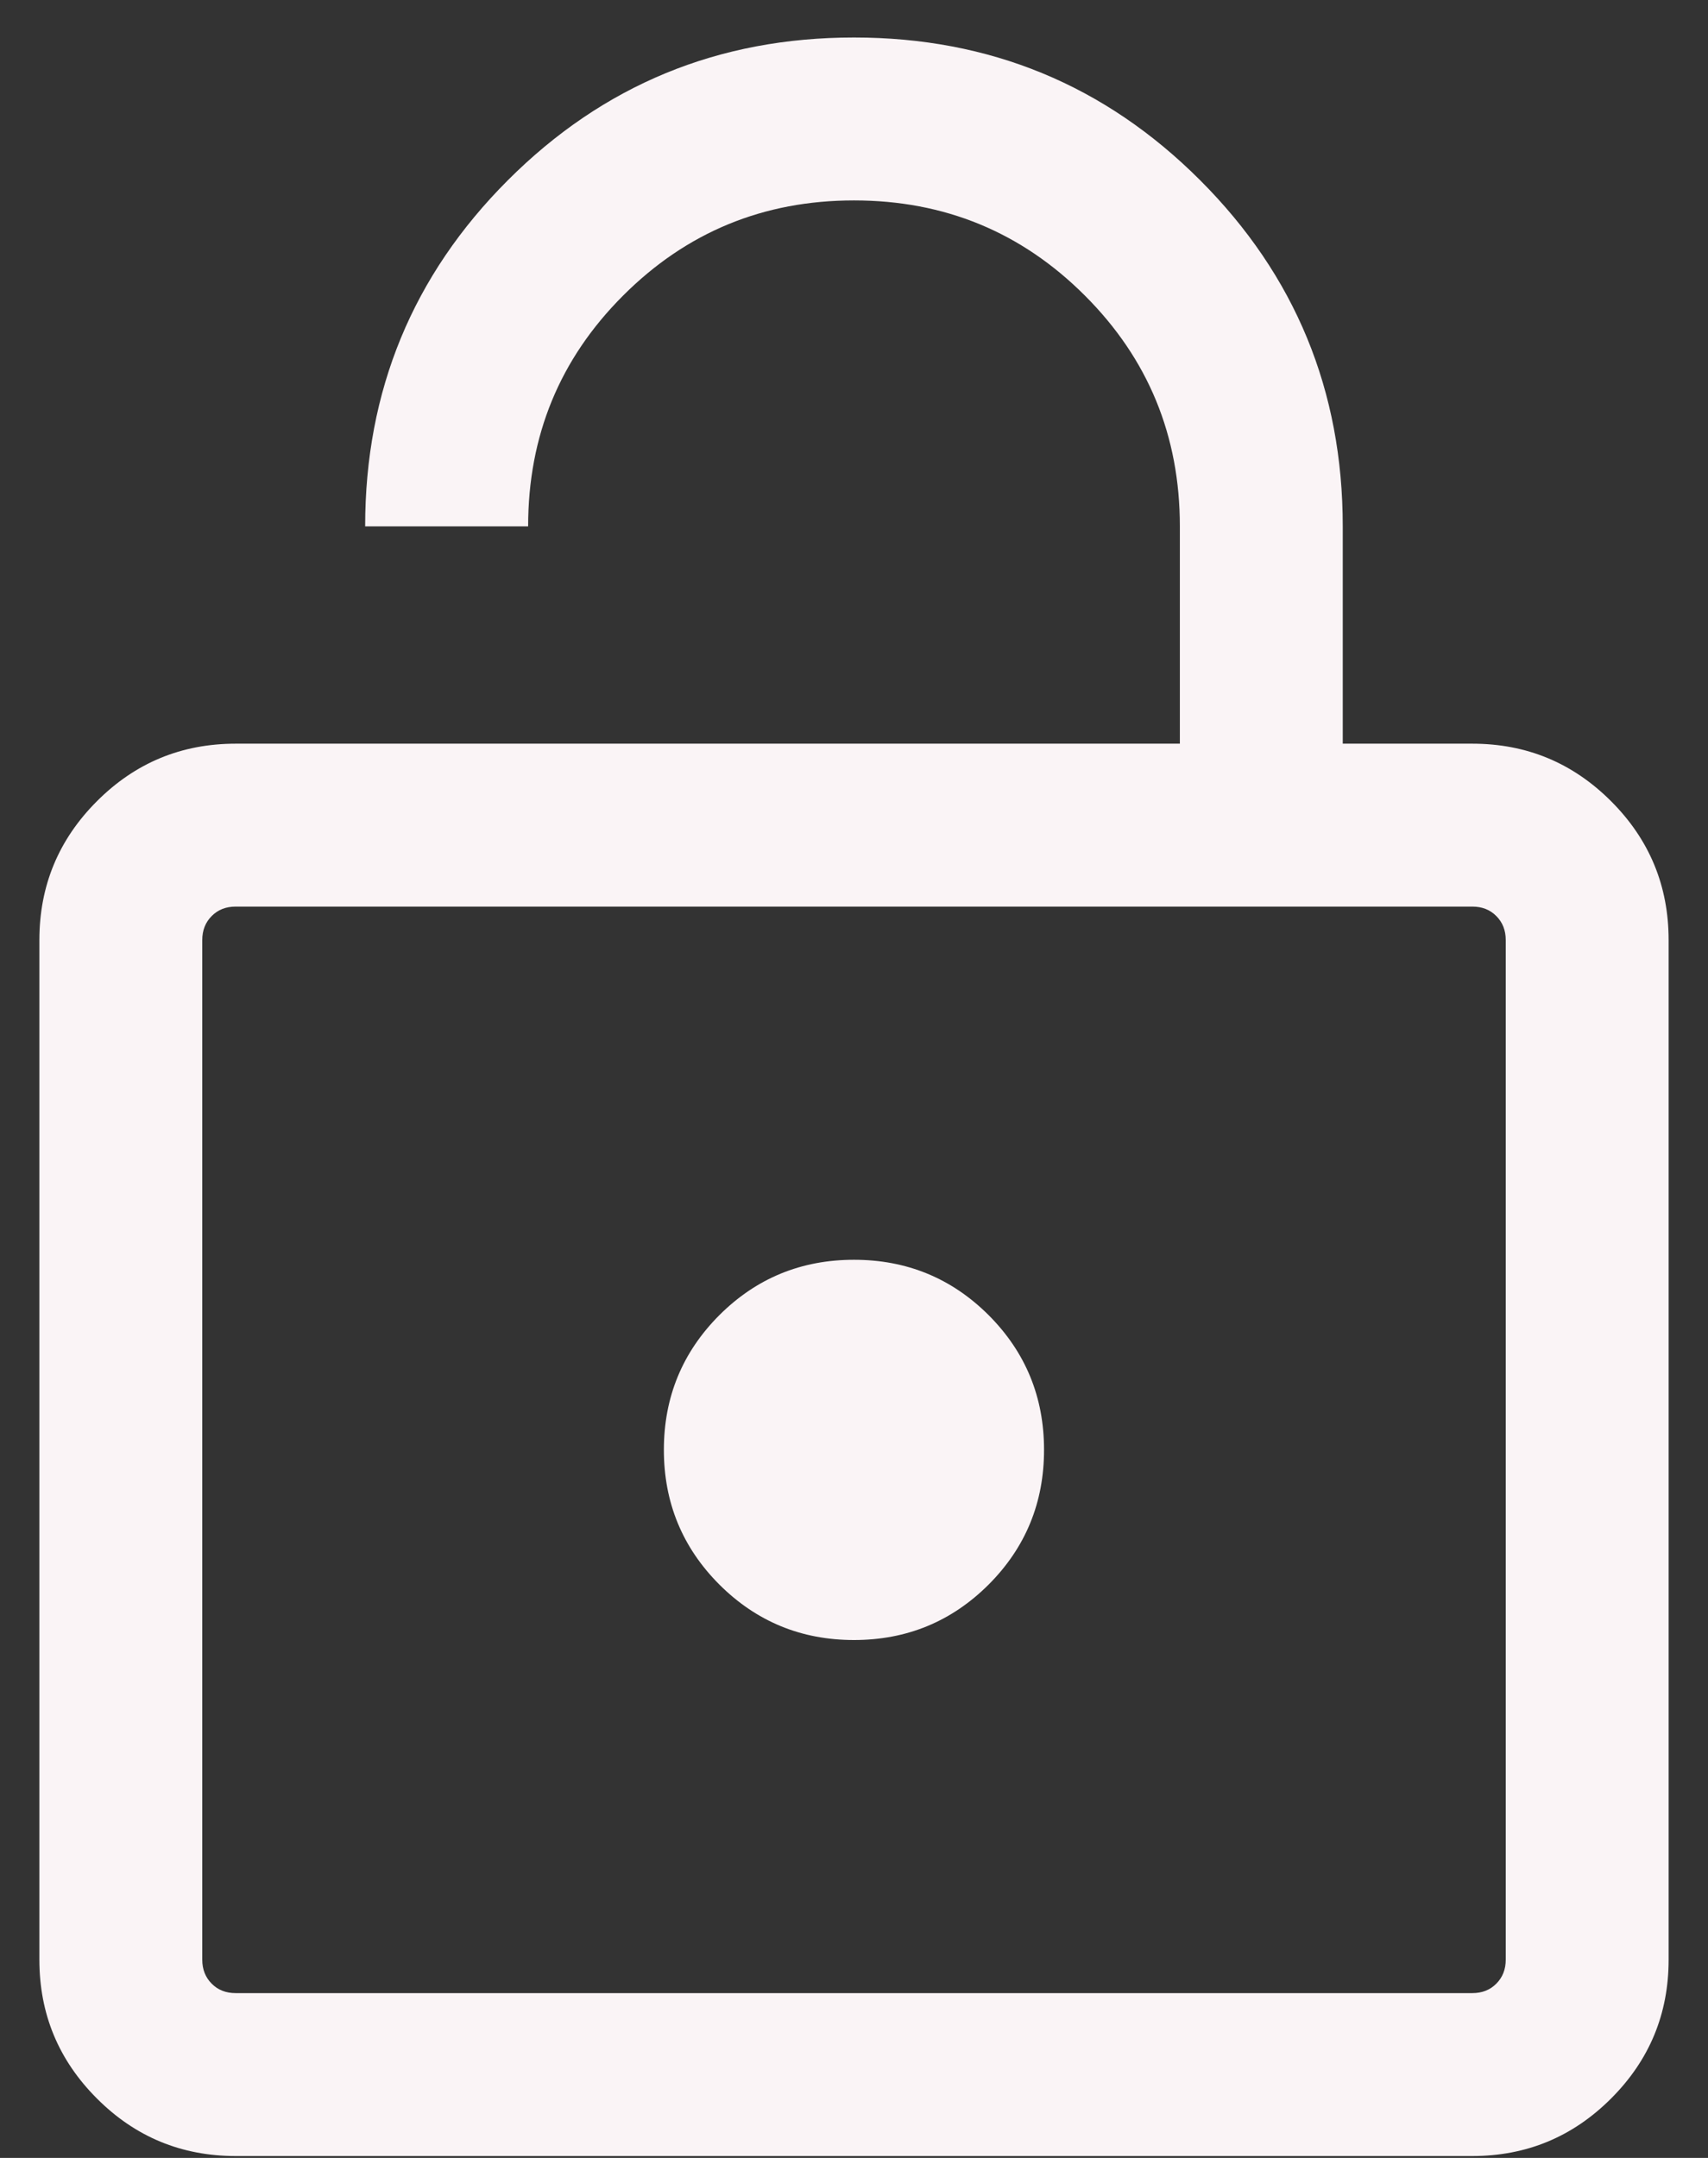 <?xml version="1.0" encoding="UTF-8"?>
<svg xmlns="http://www.w3.org/2000/svg" width="19" height="24" viewBox="0 0 19 24" fill="none">
  <rect x="0" y="0" width="19" height="24" fill="#333333" stroke="none"/>
  <path d="M2.622 8.271H13.125V5.854C13.125 4.847 12.773 3.991 12.068 3.287C11.363 2.582 10.507 2.229 9.5 2.229C8.493 2.229 7.637 2.582 6.932 3.287C6.227 3.991 5.875 4.847 5.875 5.854H4.062C4.062 4.345 4.592 3.062 5.65 2.004C6.708 0.946 7.991 0.417 9.5 0.417C11.009 0.417 12.292 0.946 13.35 2.004C14.408 3.062 14.937 4.345 14.937 5.854V8.271H16.378C16.981 8.271 17.495 8.484 17.922 8.911C18.349 9.338 18.562 9.853 18.562 10.455V21.795C18.562 22.398 18.349 22.912 17.922 23.339C17.495 23.766 16.981 23.979 16.378 23.979H2.622C2.019 23.979 1.504 23.766 1.078 23.339C0.651 22.912 0.438 22.398 0.438 21.795V10.455C0.438 9.853 0.651 9.338 1.078 8.911C1.504 8.484 2.019 8.271 2.622 8.271ZM2.622 22.167H16.378C16.487 22.167 16.576 22.132 16.645 22.062C16.715 21.992 16.75 21.903 16.75 21.795V10.455C16.75 10.347 16.715 10.258 16.645 10.188C16.576 10.118 16.487 10.083 16.378 10.083H2.622C2.513 10.083 2.424 10.118 2.355 10.188C2.285 10.258 2.25 10.347 2.25 10.455V21.795C2.25 21.903 2.285 21.992 2.355 22.062C2.424 22.132 2.513 22.167 2.622 22.167ZM9.5 18.24C10.087 18.24 10.586 18.034 10.998 17.623C11.409 17.211 11.614 16.712 11.614 16.125C11.614 15.538 11.409 15.039 10.998 14.627C10.586 14.216 10.087 14.011 9.5 14.011C8.913 14.011 8.414 14.216 8.002 14.627C7.591 15.039 7.385 15.538 7.385 16.125C7.385 16.712 7.591 17.211 8.002 17.623C8.414 18.034 8.913 18.24 9.5 18.24Z" fill="#FAF4F6"></path>
</svg>
